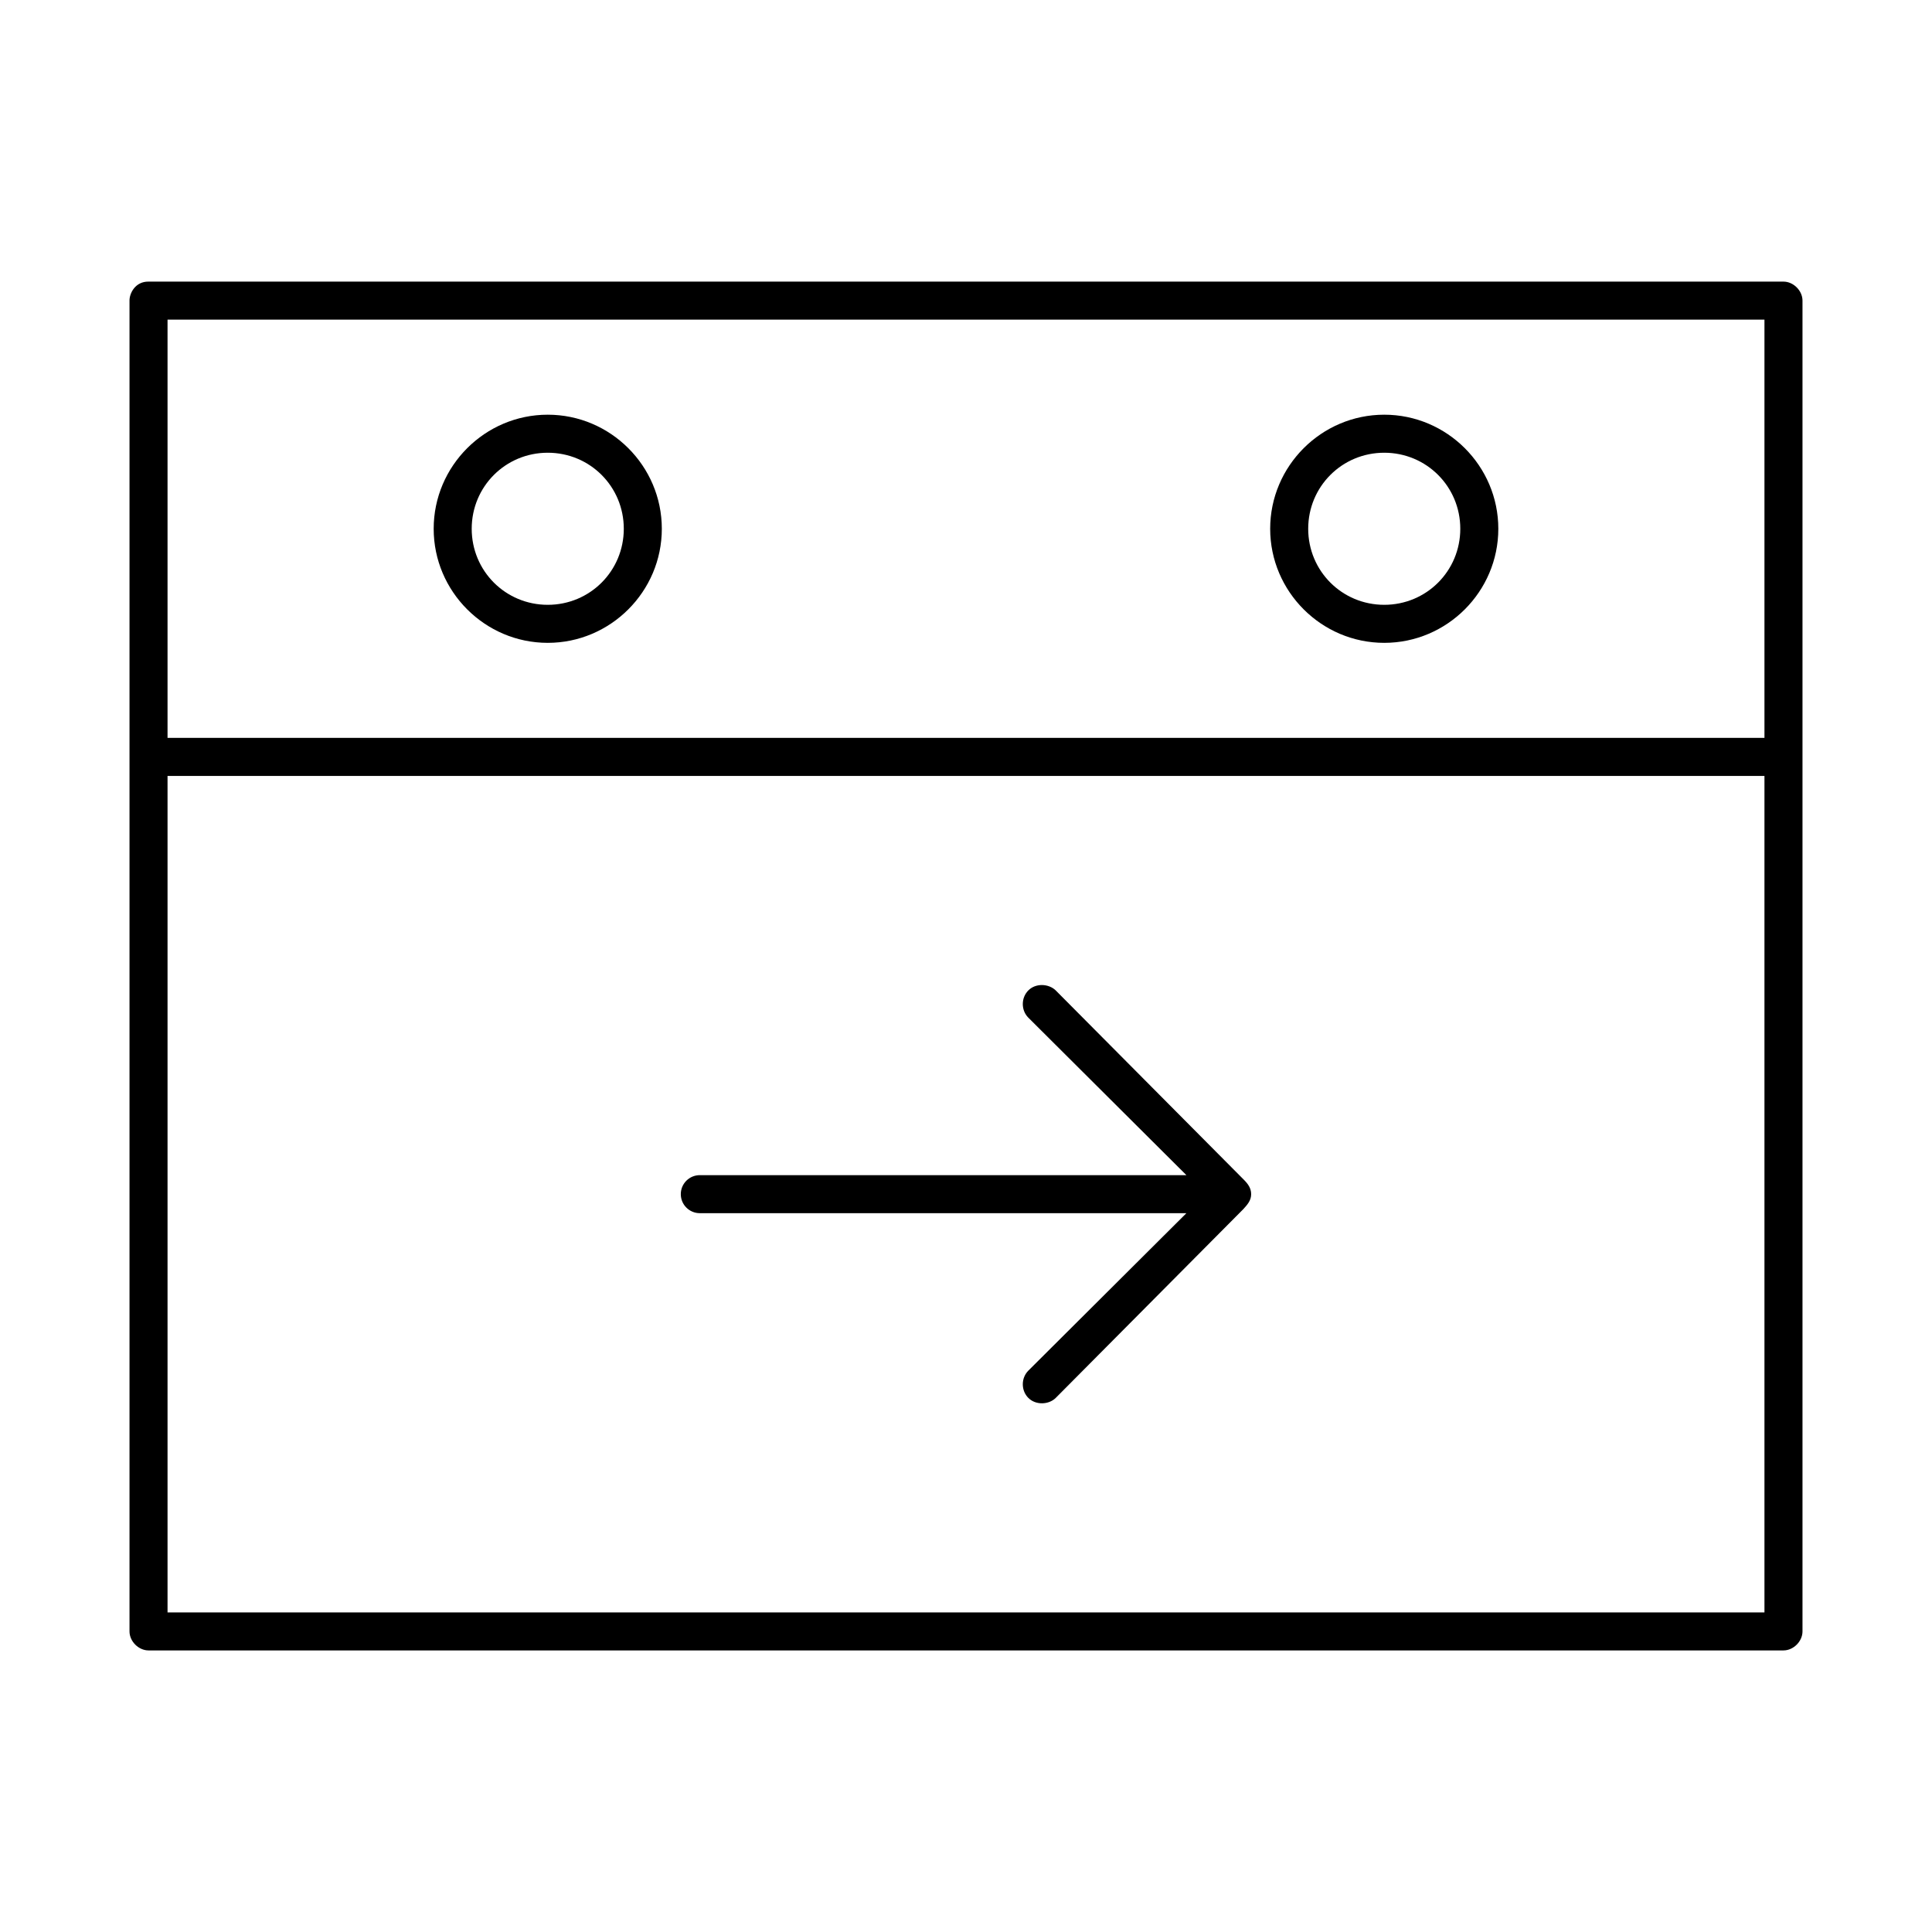 <?xml version="1.0" encoding="UTF-8"?>
<!-- Uploaded to: ICON Repo, www.svgrepo.com, Generator: ICON Repo Mixer Tools -->
<svg fill="#000000" width="800px" height="800px" version="1.1" viewBox="144 144 512 512" xmlns="http://www.w3.org/2000/svg">
 <path d="m183.36 218.63c-3.496-0.051-5.059 3.078-5.039 5.039v352.67c0 2.637 2.398 5.039 5.039 5.039h433.28c2.637 0 5.039-2.398 5.039-5.039v-352.67c0-2.637-2.398-5.039-5.039-5.039zm5.039 10.078h423.2v110.84h-423.2zm100.76 25.191c-16.637 0-30.23 13.594-30.23 30.23 0 16.637 13.594 30.23 30.23 30.23 16.637 0 30.23-13.594 30.23-30.23 0-16.637-13.594-30.23-30.23-30.23zm221.68 0c-16.637 0-30.23 13.594-30.23 30.23 0 16.637 13.594 30.23 30.23 30.23 16.637 0 30.23-13.594 30.23-30.23 0-16.637-13.594-30.23-30.23-30.23zm-221.68 10.078c11.191 0 20.152 8.961 20.152 20.152s-8.961 20.152-20.152 20.152-20.152-8.961-20.152-20.152 8.961-20.152 20.152-20.152zm221.68 0c11.191 0 20.152 8.961 20.152 20.152s-8.961 20.152-20.152 20.152c-11.191 0-20.152-8.961-20.152-20.152s8.961-20.152 20.152-20.152zm-322.44 85.648h423.2v221.68h-423.2zm231.75 55.418c-1.332 0-2.637 0.434-3.621 1.418-1.969 1.969-1.969 5.273 0 7.242l41.879 41.723h-128.95c-2.781 0-5.039 2.254-5.039 5.039 0 2.781 2.254 5.039 5.039 5.039h128.95l-41.879 41.723c-1.969 1.969-1.969 5.273 0 7.242s5.414 1.809 7.242 0l49.75-50.066c1.113-1.234 2.047-2.297 2.047-3.938s-0.895-2.801-2.047-3.938l-49.75-50.066c-0.934-0.914-2.289-1.398-3.621-1.418z"/>
</svg>